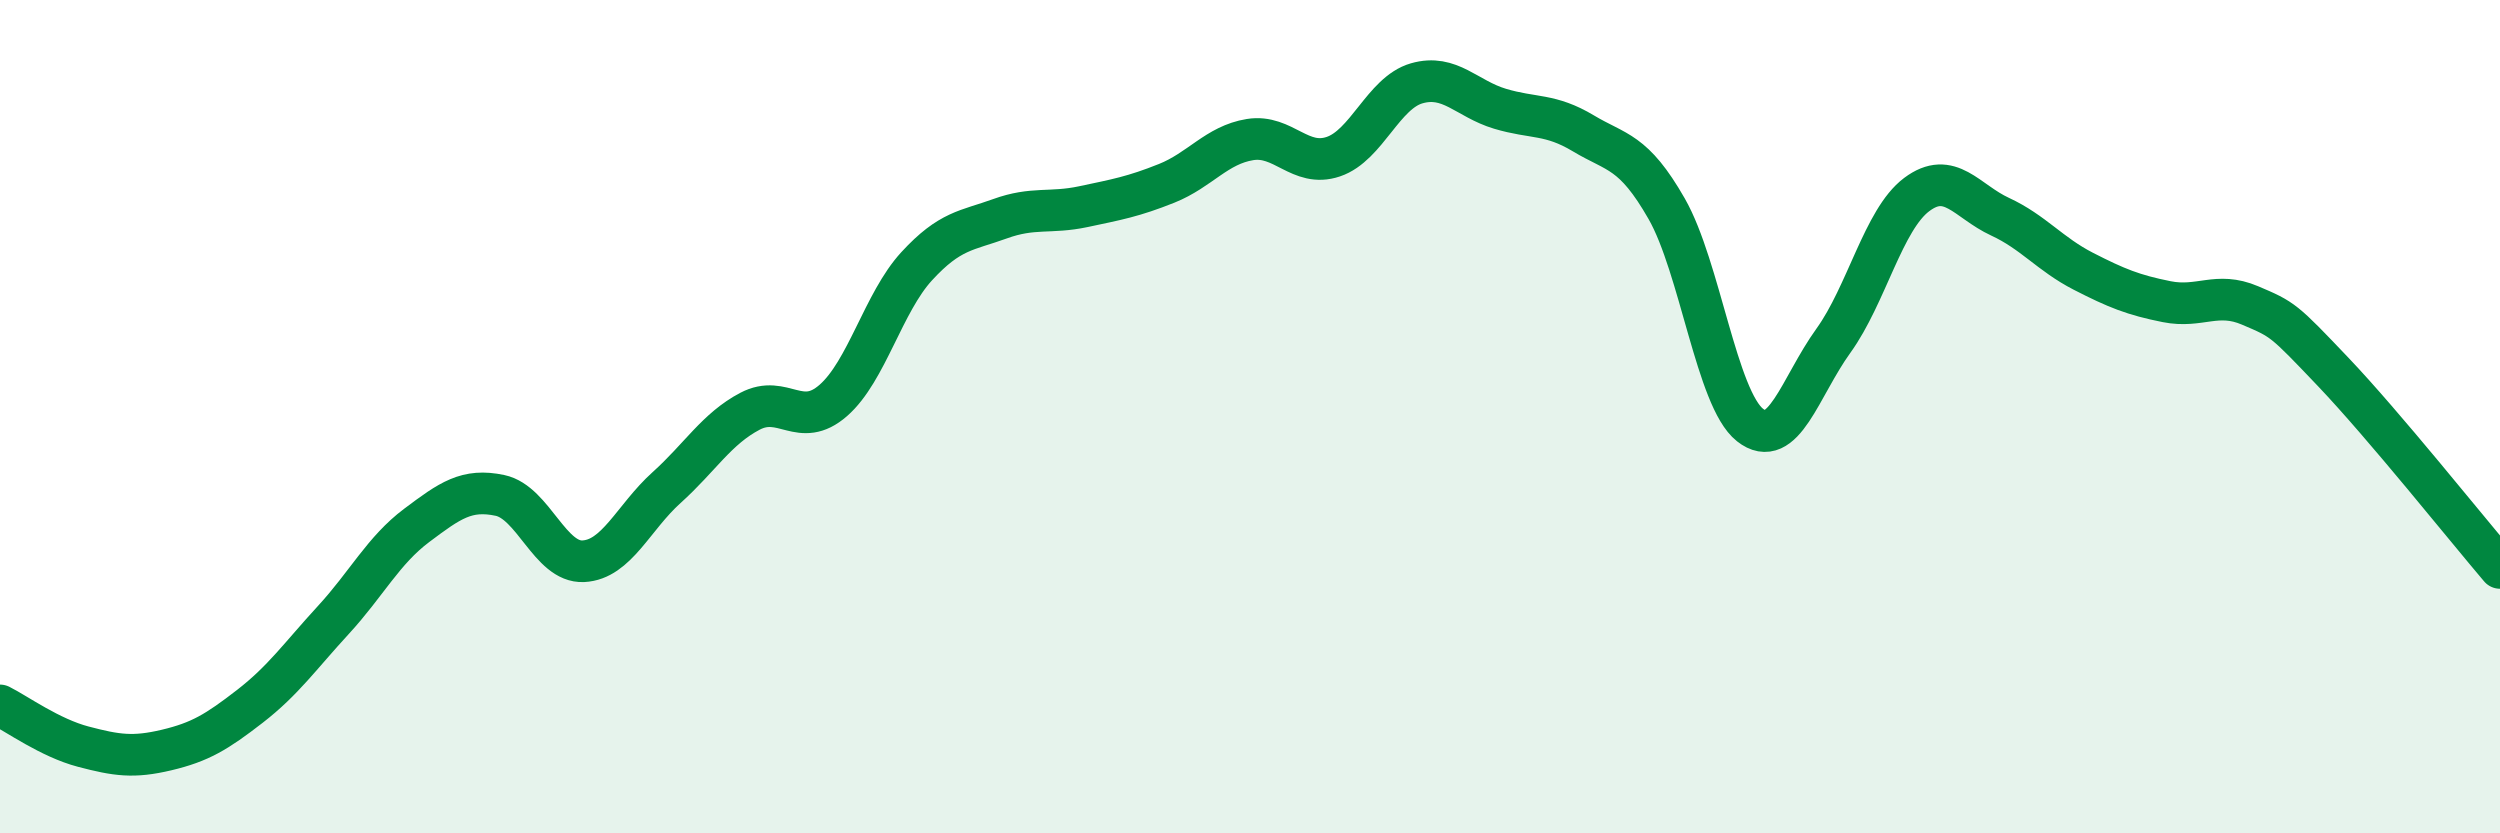 
    <svg width="60" height="20" viewBox="0 0 60 20" xmlns="http://www.w3.org/2000/svg">
      <path
        d="M 0,16.93 C 0.4,17.13 1.2,17.71 2,17.92 C 2.8,18.13 3.2,18.19 4,18 C 4.8,17.81 5.2,17.57 6,16.95 C 6.8,16.33 7.2,15.75 8,14.88 C 8.8,14.01 9.2,13.21 10,12.61 C 10.8,12.01 11.2,11.72 12,11.89 C 12.8,12.06 13.2,13.51 14,13.47 C 14.8,13.43 15.2,12.42 16,11.7 C 16.8,10.98 17.2,10.29 18,9.87 C 18.8,9.45 19.2,10.31 20,9.61 C 20.8,8.91 21.2,7.26 22,6.39 C 22.8,5.52 23.2,5.54 24,5.25 C 24.8,4.96 25.2,5.13 26,4.96 C 26.8,4.79 27.2,4.72 28,4.4 C 28.8,4.08 29.2,3.48 30,3.35 C 30.8,3.22 31.2,4.03 32,3.76 C 32.8,3.49 33.2,2.23 34,2 C 34.8,1.77 35.2,2.37 36,2.61 C 36.8,2.85 37.2,2.72 38,3.2 C 38.8,3.68 39.2,3.61 40,5.01 C 40.8,6.41 41.2,9.57 42,10.2 C 42.8,10.83 43.2,9.29 44,8.18 C 44.8,7.07 45.2,5.27 46,4.67 C 46.8,4.07 47.2,4.83 48,5.2 C 48.8,5.57 49.2,6.1 50,6.51 C 50.8,6.92 51.2,7.08 52,7.24 C 52.8,7.4 53.2,6.99 54,7.33 C 54.8,7.67 54.8,7.67 56,8.93 C 57.2,10.19 59.2,12.69 60,13.63L60 20L0 20Z"
        fill="#008740"
        opacity="0.1"
        stroke-linecap="round"
        stroke-linejoin="round"
      />
      <path
        d="M 0,16.93 C 0.4,17.13 1.2,17.71 2,17.92 C 2.8,18.13 3.2,18.19 4,18 C 4.8,17.81 5.2,17.57 6,16.95 C 6.8,16.33 7.2,15.75 8,14.88 C 8.8,14.01 9.2,13.21 10,12.61 C 10.8,12.01 11.2,11.72 12,11.89 C 12.8,12.06 13.2,13.51 14,13.47 C 14.8,13.43 15.2,12.42 16,11.7 C 16.8,10.98 17.2,10.29 18,9.87 C 18.8,9.45 19.2,10.31 20,9.61 C 20.8,8.91 21.2,7.26 22,6.39 C 22.8,5.52 23.2,5.54 24,5.25 C 24.8,4.96 25.2,5.13 26,4.96 C 26.8,4.79 27.2,4.72 28,4.4 C 28.8,4.08 29.2,3.48 30,3.35 C 30.8,3.22 31.2,4.03 32,3.76 C 32.8,3.49 33.2,2.23 34,2 C 34.8,1.77 35.2,2.37 36,2.61 C 36.8,2.85 37.2,2.72 38,3.2 C 38.8,3.68 39.2,3.61 40,5.01 C 40.8,6.41 41.2,9.57 42,10.2 C 42.8,10.83 43.2,9.29 44,8.18 C 44.8,7.07 45.2,5.27 46,4.67 C 46.8,4.07 47.2,4.83 48,5.2 C 48.8,5.57 49.2,6.1 50,6.51 C 50.8,6.92 51.2,7.08 52,7.24 C 52.8,7.4 53.2,6.99 54,7.33 C 54.8,7.67 54.8,7.67 56,8.93 C 57.2,10.19 59.2,12.69 60,13.63"
        stroke="#008740"
        stroke-width="1"
        fill="none"
        stroke-linecap="round"
        stroke-linejoin="round"
      />
    </svg>
  